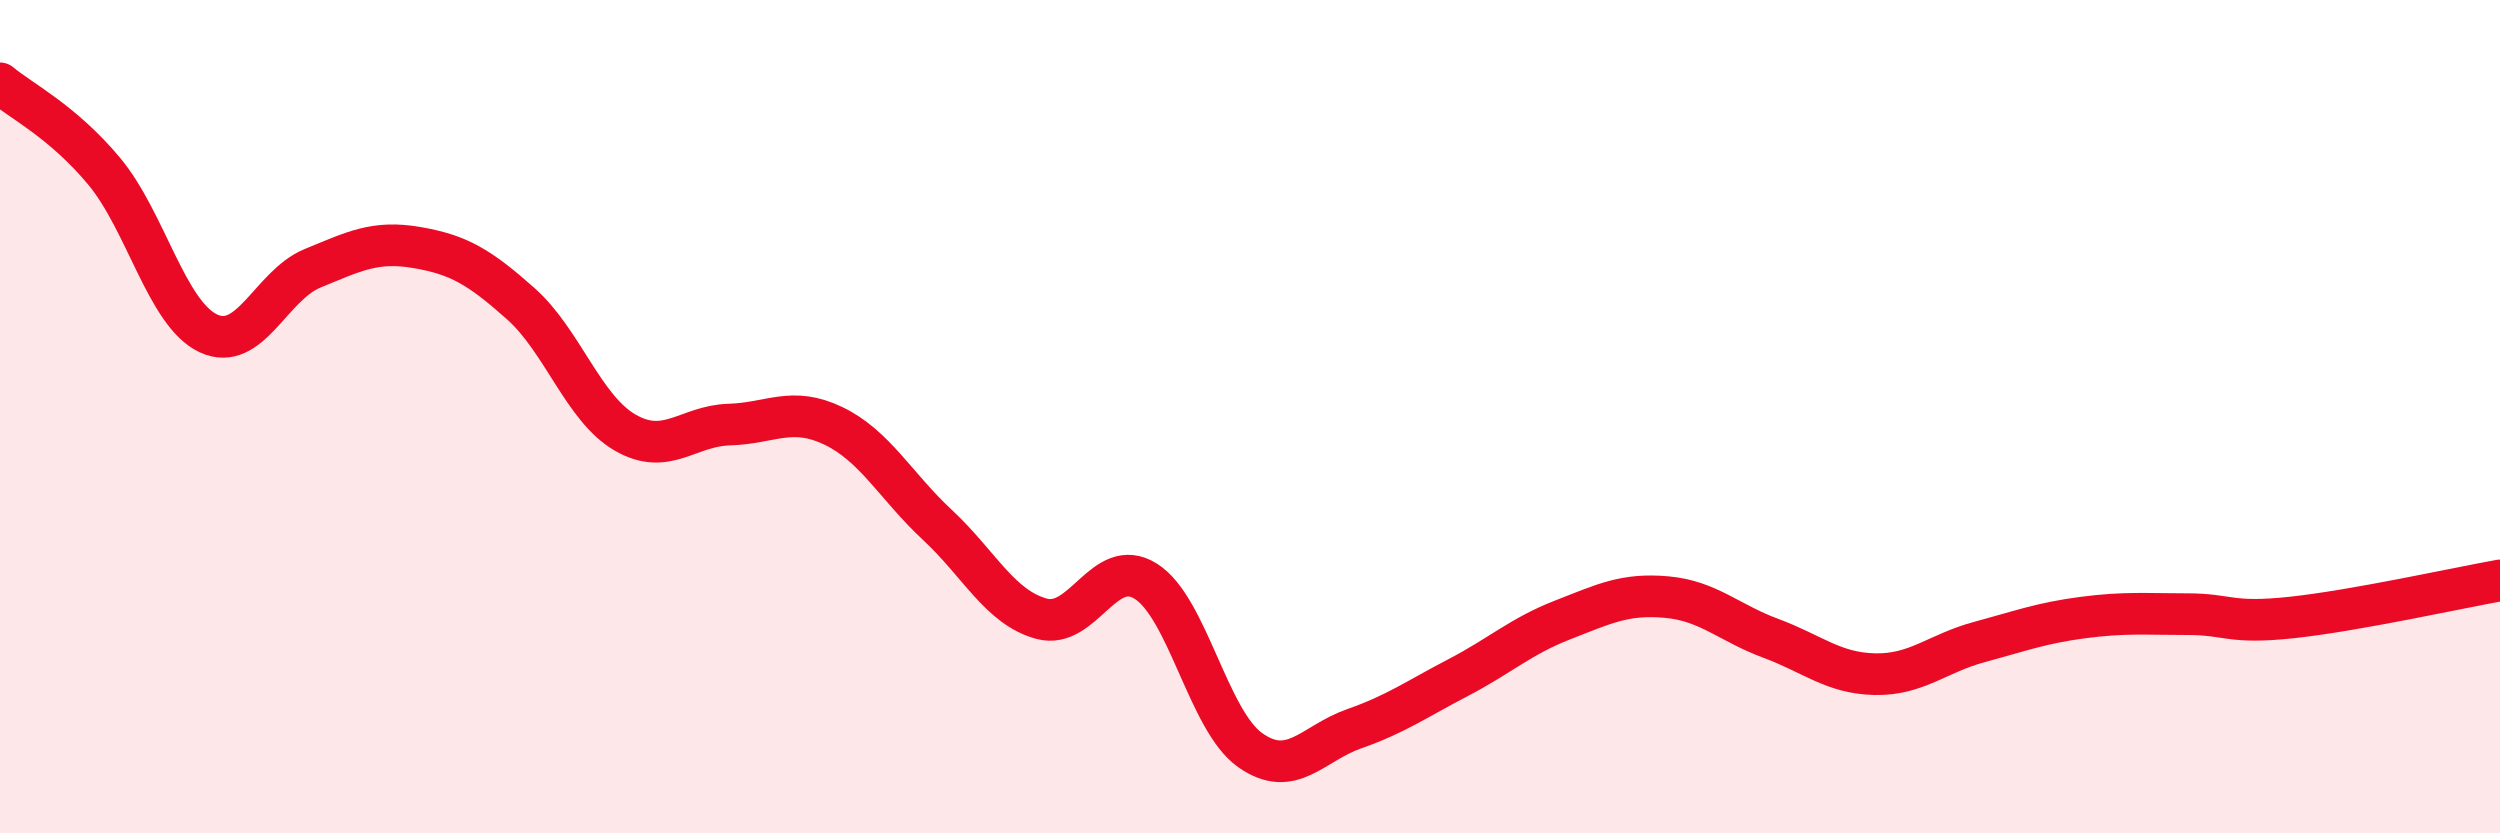 
    <svg width="60" height="20" viewBox="0 0 60 20" xmlns="http://www.w3.org/2000/svg">
      <path
        d="M 0,2 C 0.5,2.42 1.5,2.91 2.5,4.11 C 3.5,5.31 4,7.53 5,8 C 6,8.47 6.5,6.85 7.5,6.44 C 8.5,6.03 9,5.77 10,5.94 C 11,6.11 11.5,6.4 12.5,7.29 C 13.5,8.18 14,9.8 15,10.38 C 16,10.96 16.5,10.22 17.5,10.19 C 18.5,10.16 19,9.74 20,10.22 C 21,10.7 21.5,11.67 22.5,12.6 C 23.5,13.53 24,14.58 25,14.85 C 26,15.12 26.5,13.32 27.5,13.95 C 28.5,14.58 29,17.29 30,18 C 31,18.71 31.5,17.84 32.5,17.49 C 33.5,17.14 34,16.78 35,16.26 C 36,15.74 36.5,15.27 37.5,14.88 C 38.5,14.49 39,14.24 40,14.33 C 41,14.42 41.5,14.95 42.5,15.32 C 43.5,15.69 44,16.16 45,16.18 C 46,16.2 46.5,15.68 47.5,15.41 C 48.5,15.14 49,14.95 50,14.82 C 51,14.69 51.5,14.74 52.5,14.74 C 53.5,14.74 53.5,14.98 55,14.82 C 56.5,14.66 59,14.11 60,13.93L60 20L0 20Z"
        fill="#EB0A25"
        opacity="0.1"
        stroke-linecap="round"
        stroke-linejoin="round"
      />
      <path
        d="M 0,2 C 0.5,2.42 1.5,2.91 2.5,4.11 C 3.5,5.31 4,7.53 5,8 C 6,8.47 6.5,6.85 7.5,6.44 C 8.5,6.03 9,5.77 10,5.94 C 11,6.11 11.5,6.4 12.5,7.29 C 13.5,8.18 14,9.8 15,10.38 C 16,10.96 16.5,10.22 17.5,10.19 C 18.5,10.16 19,9.74 20,10.22 C 21,10.7 21.5,11.67 22.5,12.6 C 23.5,13.53 24,14.58 25,14.85 C 26,15.12 26.5,13.32 27.5,13.95 C 28.5,14.58 29,17.29 30,18 C 31,18.71 31.5,17.84 32.5,17.49 C 33.5,17.14 34,16.78 35,16.26 C 36,15.74 36.5,15.27 37.5,14.88 C 38.5,14.49 39,14.24 40,14.33 C 41,14.42 41.5,14.95 42.5,15.32 C 43.5,15.69 44,16.16 45,16.18 C 46,16.2 46.5,15.68 47.5,15.41 C 48.5,15.14 49,14.95 50,14.82 C 51,14.69 51.5,14.74 52.5,14.74 C 53.5,14.74 53.5,14.98 55,14.82 C 56.5,14.66 59,14.11 60,13.93"
        stroke="#EB0A25"
        stroke-width="1"
        fill="none"
        stroke-linecap="round"
        stroke-linejoin="round"
      />
    </svg>
  